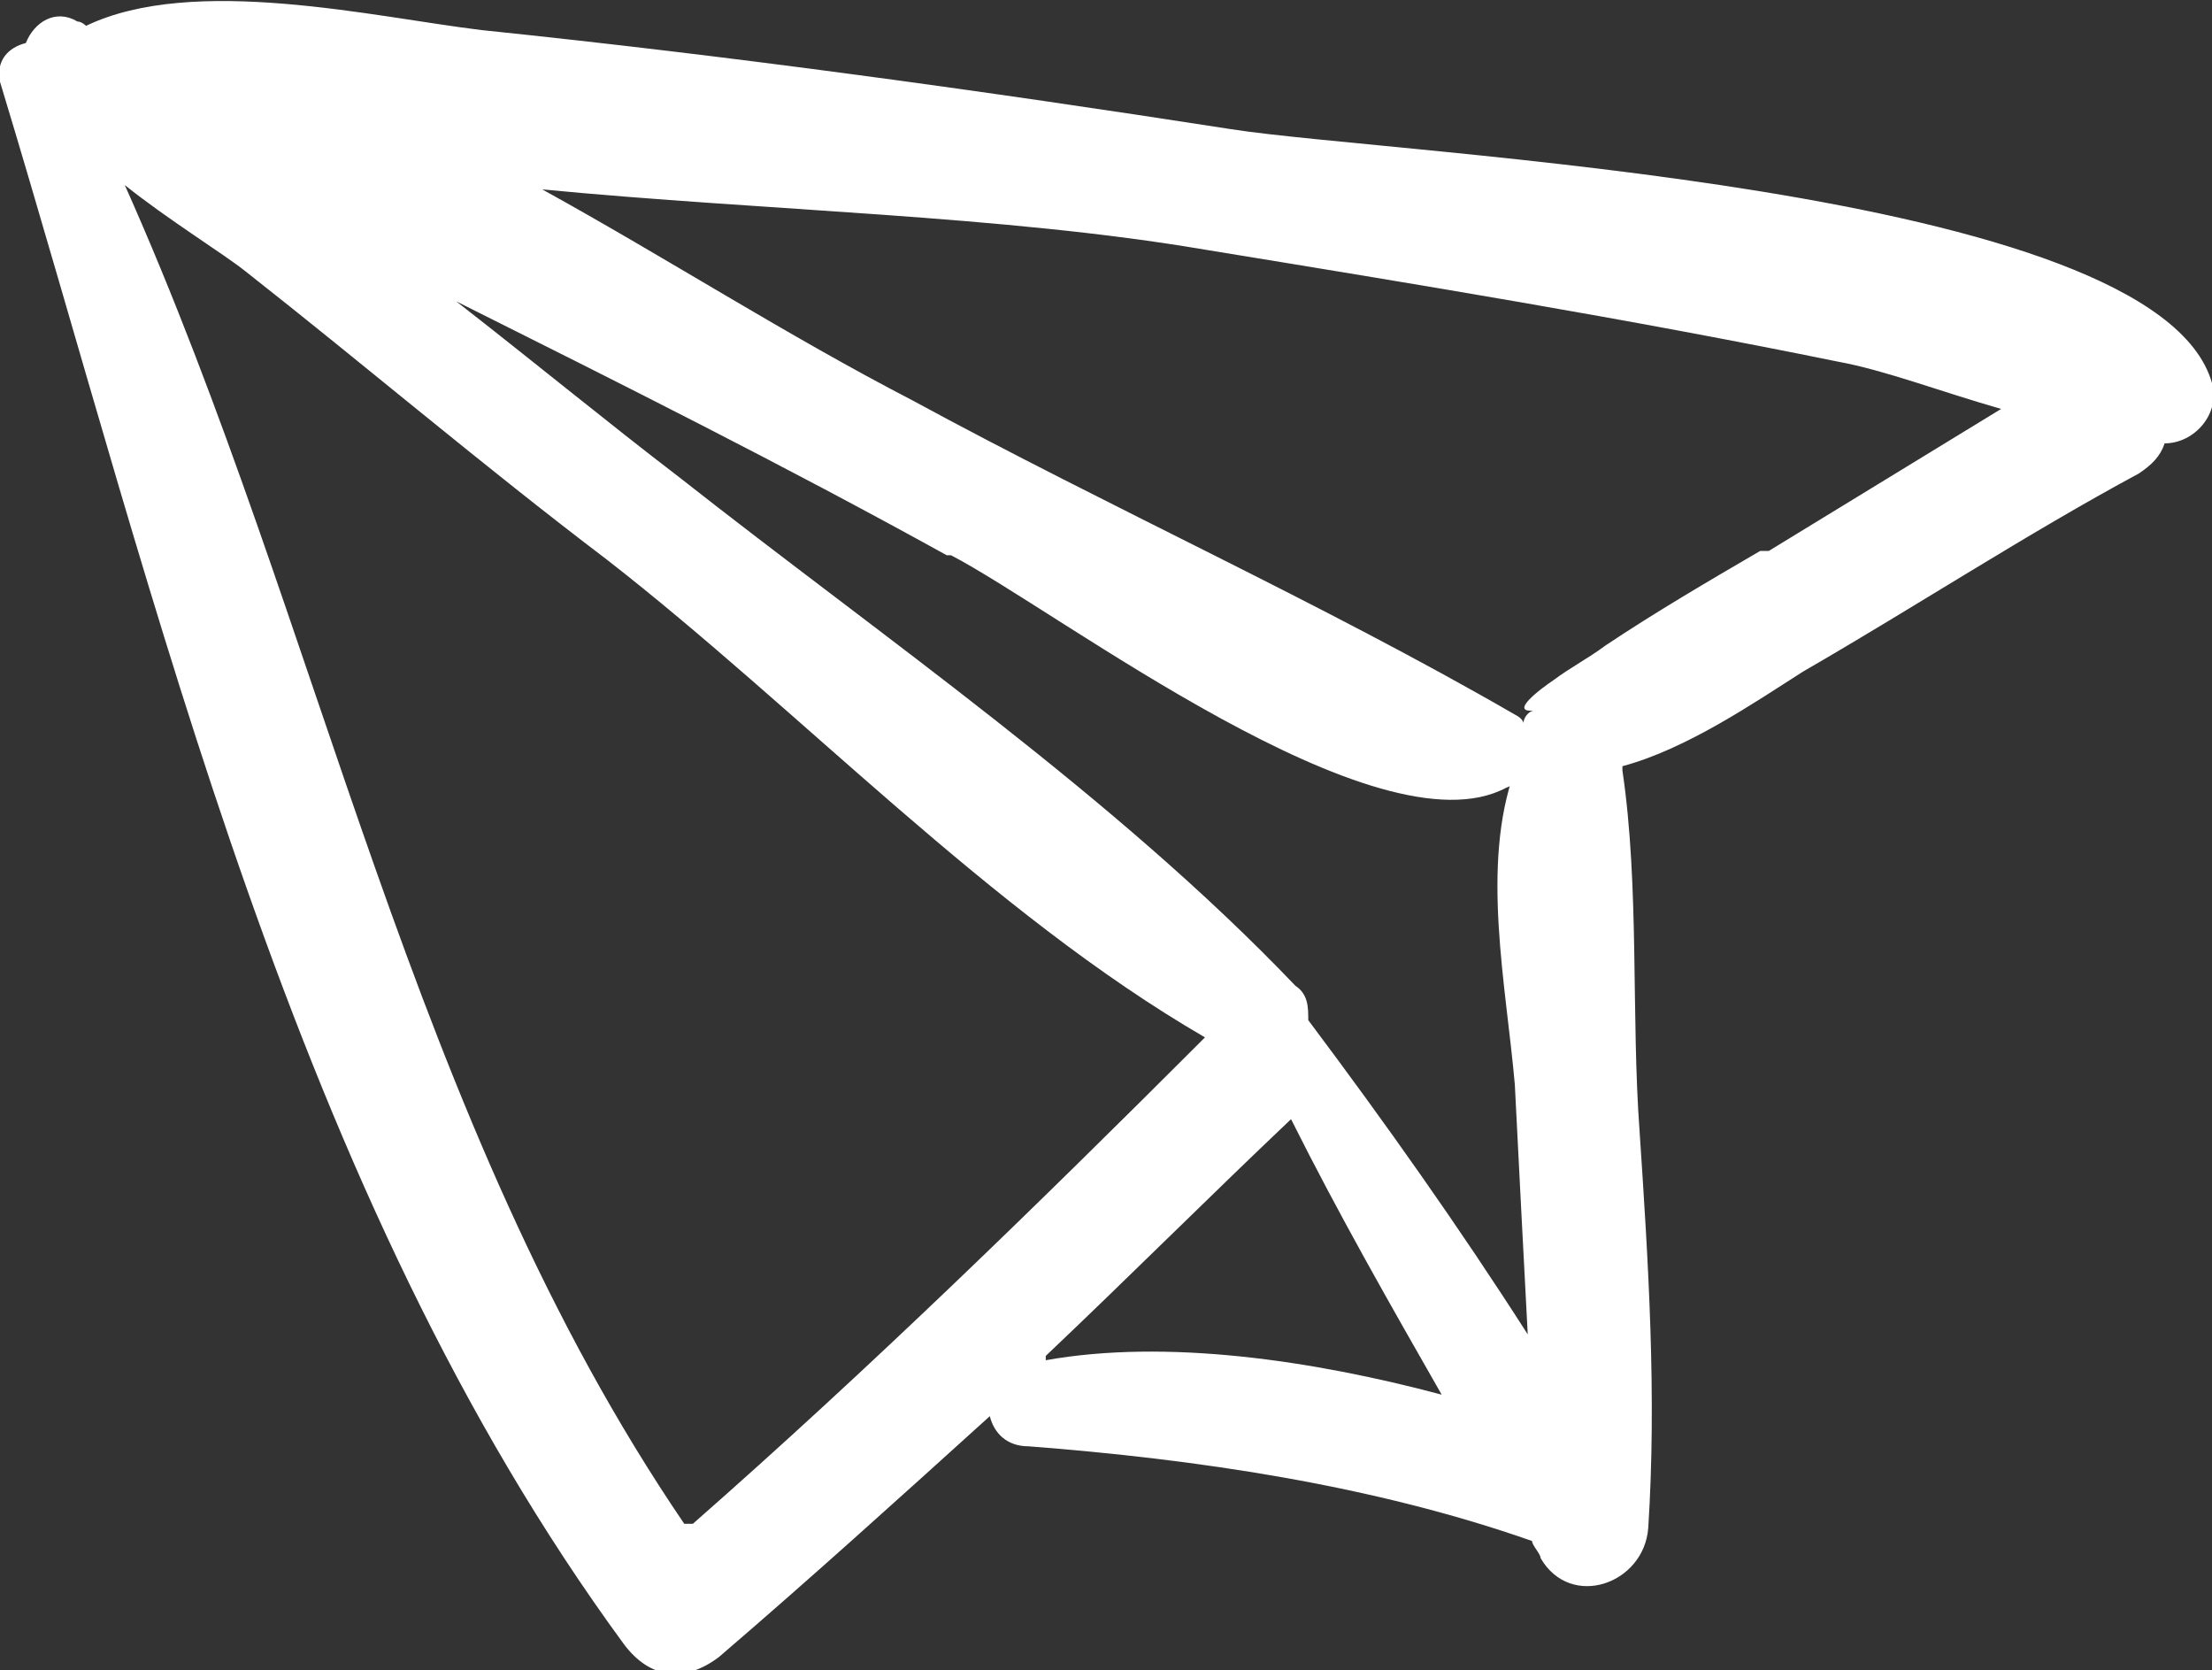 <?xml version="1.0" encoding="UTF-8"?>
<svg id="Calque_1" xmlns="http://www.w3.org/2000/svg" version="1.1" viewBox="0 0 51.4 38.8">
  <rect x="0" y="0" width="51.4" height="38.8" fill="#333333" stroke="none"/>
  <!-- Generator: Adobe Illustrator 29.1.0, SVG Export Plug-In . SVG Version: 2.1.0 Build 142)  -->
  <defs>
    <style>
      .st0 {
        fill: #fff;
      }
    </style>
  </defs>
  <path class="st0" d="M51.4,8.9c-1.3-4.6-19-5.3-22.8-5.9-5.8-.9-11.6-1.7-17.4-2.3C8.7.4,4.5-.6,2,.6c0,0-.1-.1-.2-.1C1.3.2.8.5.6,1,.2,1.1-.1,1.4,0,1.9c3.7,12.2,6.8,25.8,14.5,36.3.6.8,1.4.9,2.2.3,2.1-1.8,4.2-3.7,6.3-5.6.1.4.4.7.9.7,3.9.3,8,.9,11.7,2.2,0,.1.2.3.2.4.7,1.2,2.4.6,2.5-.7.2-3.1,0-6.2-.2-9.2-.2-2.7,0-5.7-.4-8.4,0,0,0,0,0-.1,1.5-.4,3.1-1.5,4.2-2.2,2.6-1.5,5.2-3.2,7.8-4.6.3-.2.5-.4.6-.7h0c.7,0,1.3-.7,1.1-1.4h0ZM22.1,12.9c2.5,1.3,9.9,7,12.9,5.4.3-.1.4-.4.4-.7,0,0,0,0,0,0,0,0-.1.2-.2.3-.8,2.2-.2,5,0,7.3.1,2,.2,3.9.3,5.8-1.6-2.5-3.3-4.9-5.1-7.3,0-.3,0-.6-.3-.8-4.2-4.4-9.6-8.1-14.3-11.8-1.7-1.3-3.4-2.7-5.2-4.1,3.8,1.9,7.6,3.8,11.4,5.9h0ZM15.9,35.4C9.5,26,7.5,14.6,2.9,4.3c1,.8,2.3,1.6,2.8,2,2.8,2.2,5.5,4.5,8.4,6.7,4.5,3.5,8.9,8.2,13.9,11.1-3.9,3.9-7.8,7.7-11.9,11.3ZM24.3,31.5c1.9-1.8,3.8-3.7,5.7-5.5,1.1,2.2,2.3,4.3,3.5,6.4-3-.8-6.4-1.3-9.2-.8ZM40.9,12.8c-1.2.7-2.4,1.4-3.6,2.2-.4.3-.8.5-1.2.8-.3.2-1.1.8-.4.7-.2,0-.3.2-.3.3,0,0,0-.1-.2-.2-4.5-2.6-9.4-4.8-14-7.3-2.9-1.5-5.7-3.3-8.6-4.9,5.2.5,10.7.6,15.4,1.4,4.9.8,9.8,1.6,14.7,2.6,1.1.2,2.4.7,3.8,1.1-1.8,1.1-3.6,2.2-5.4,3.3h0Z"/>
</svg>